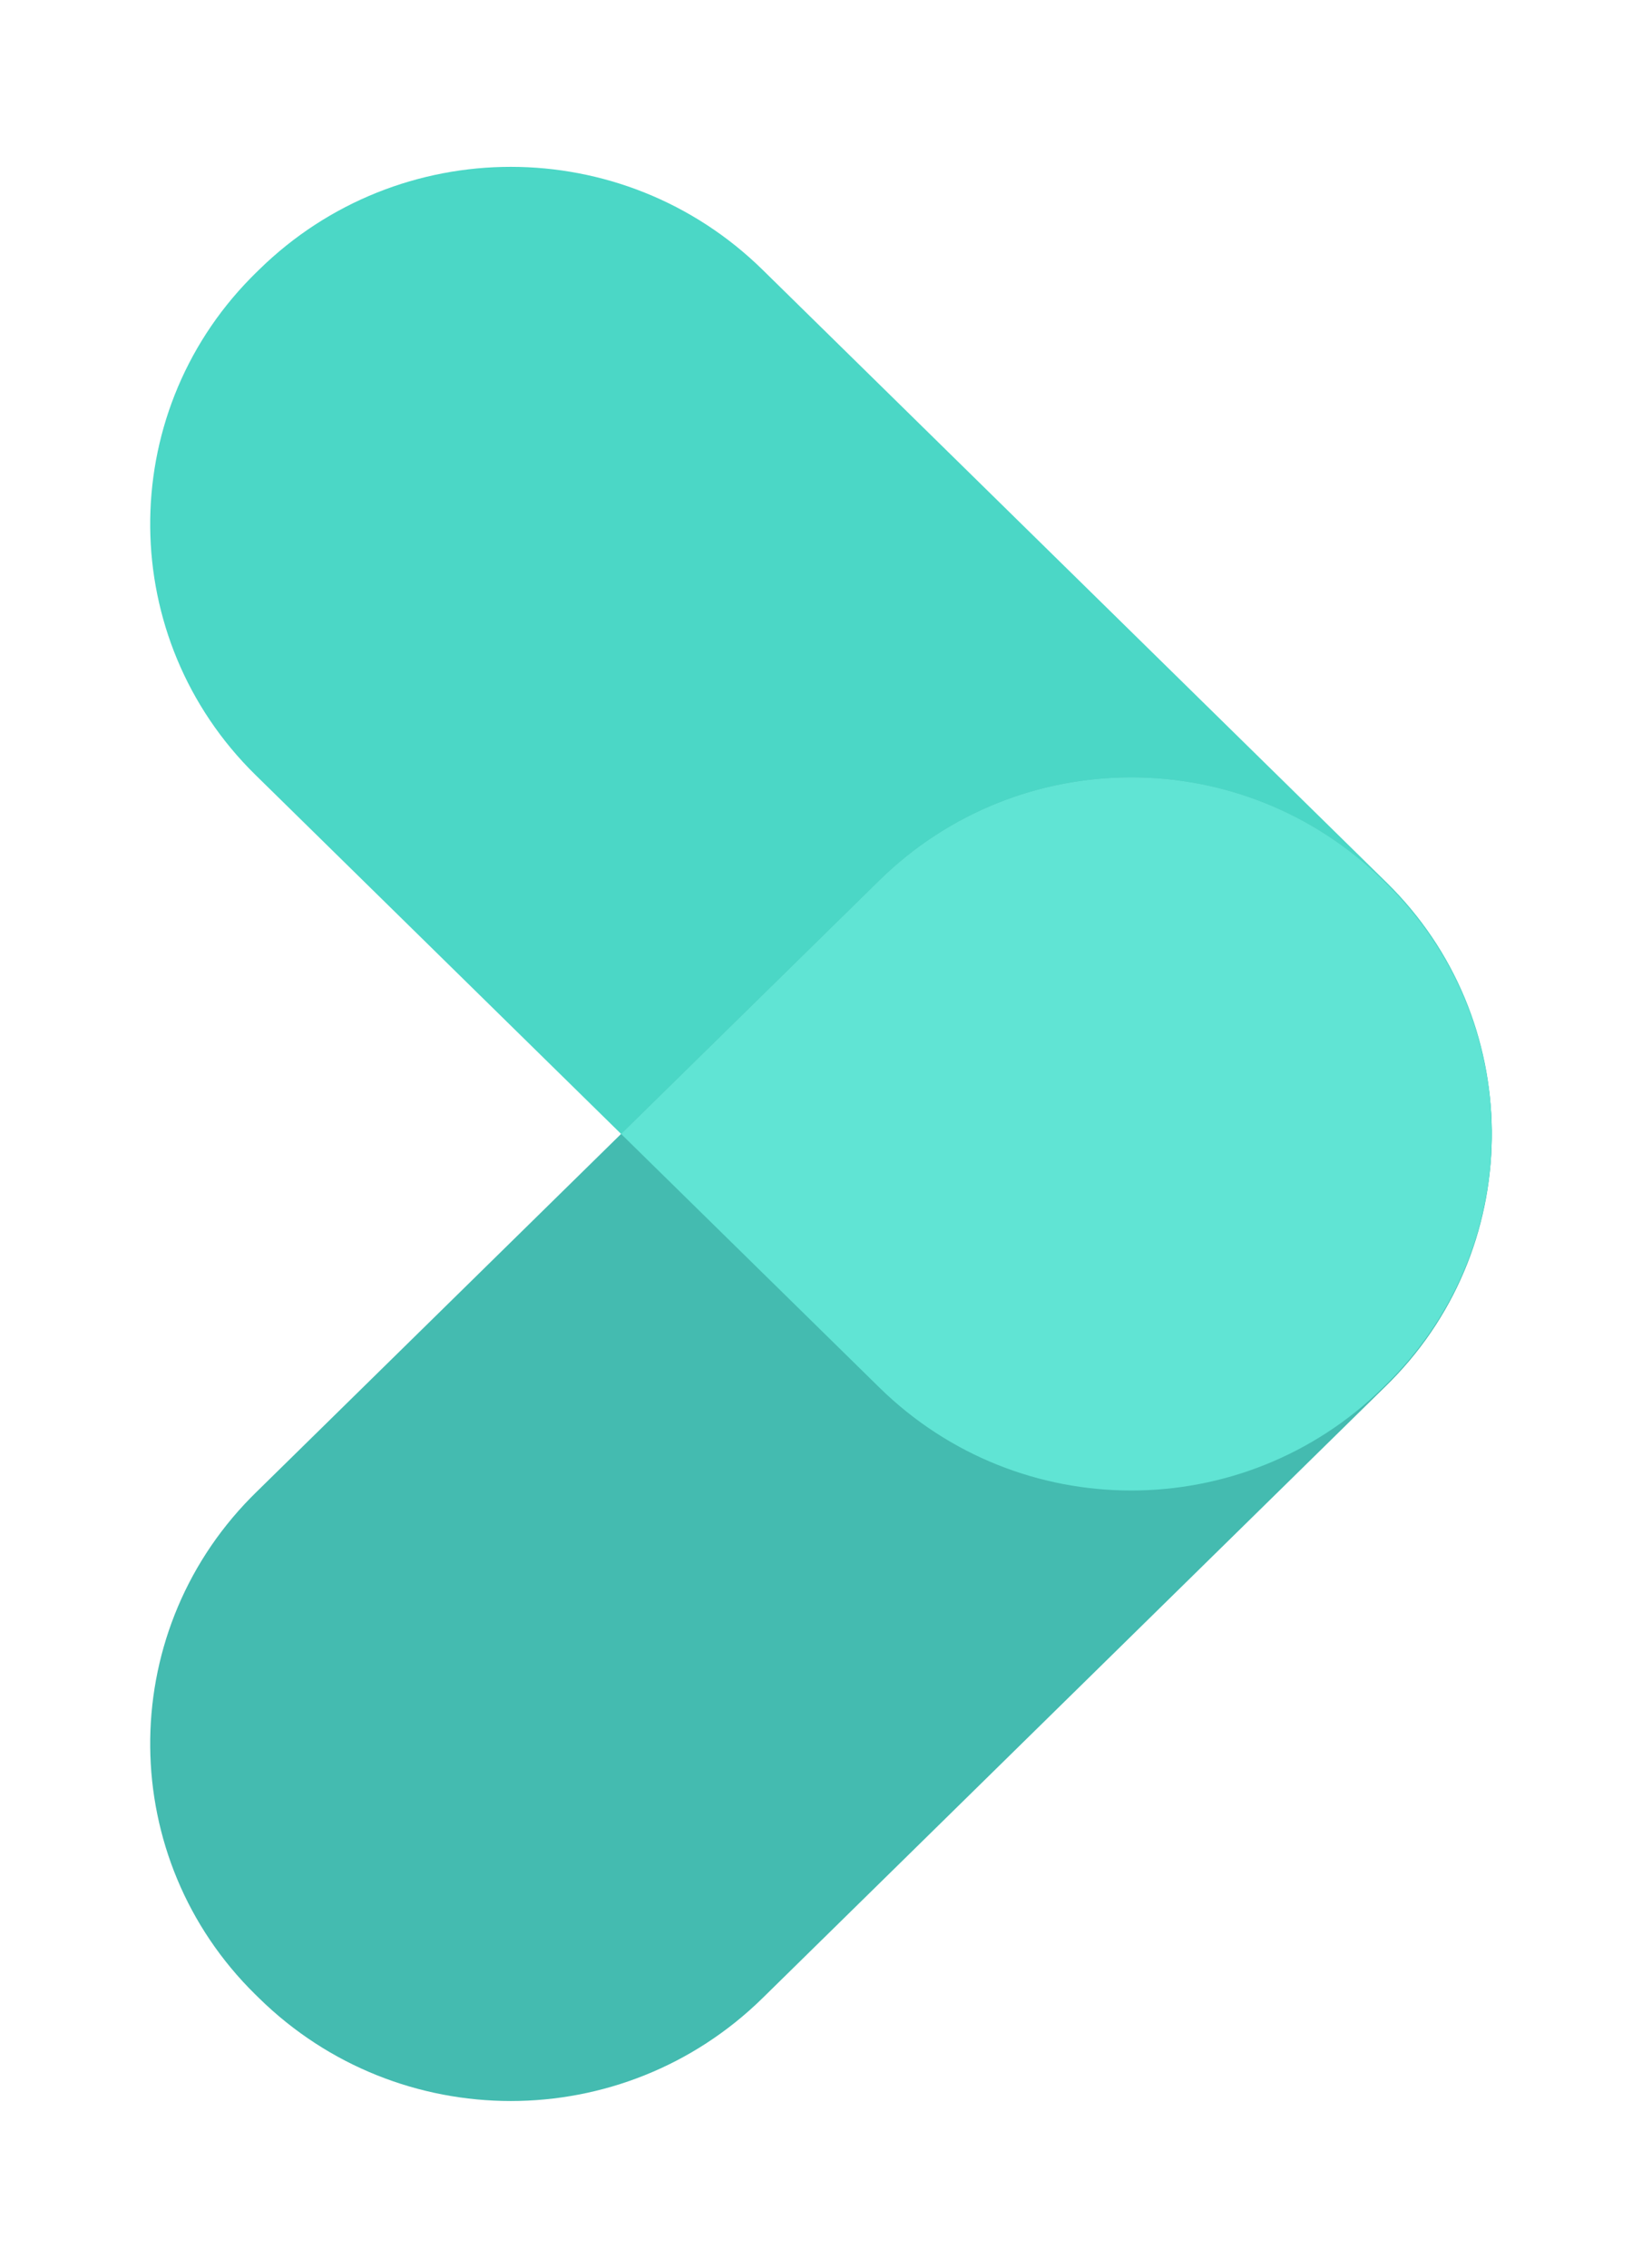 <?xml version="1.0" encoding="UTF-8"?>
<svg width="197px" height="272px" viewBox="0 0 197 272" version="1.1" xmlns="http://www.w3.org/2000/svg" xmlns:xlink="http://www.w3.org/1999/xlink">
    <title>Group 7</title>
    <g id="Page-1" stroke="none" stroke-width="1" fill="none" fill-rule="evenodd">
        <g id="Group-7" transform="translate(0, 0.889)">
            <path d="M97.617,3.417 L98.213,3.423 C121.722,3.642 140.726,22.646 140.944,46.154 L141.919,151.048 C142.135,174.324 123.442,193.367 100.166,193.584 C99.905,193.586 99.644,193.586 99.383,193.584 L98.787,193.578 C75.278,193.36 56.274,174.355 56.056,150.846 L55.081,45.951 C54.865,22.677 73.558,3.633 96.833,3.417 C97.094,3.415 97.355,3.415 97.617,3.417 Z" id="Rectangle" fill="#4BD7C6" transform="translate(98.5, 98.5) rotate(-45) translate(-98.5, -98.5) "></path>
            <path d="M98.788,76.646 L99.384,76.64 C122.659,76.424 141.703,95.117 141.919,118.392 C141.922,118.653 141.922,118.914 141.919,119.175 L140.945,224.068 C140.726,247.578 121.722,266.582 98.213,266.8 L97.617,266.806 C74.342,267.022 55.298,248.329 55.082,225.053 C55.079,224.792 55.079,224.531 55.082,224.27 L56.056,119.377 C56.274,95.868 75.279,76.864 98.788,76.646 Z" id="Rectangle" fill="#44BBB0" transform="translate(98.5, 171.723) rotate(-135) translate(-98.5, -171.723) "></path>
            <path d="M165.933,104.696 L166.359,105.114 C174.664,113.266 178.879,124.014 178.979,134.799 L178.98,135.288 C178.917,145.859 174.902,156.417 166.913,164.556 C166.73,164.742 166.545,164.927 166.359,165.11 L165.933,165.527 C149.156,181.996 122.279,181.996 105.502,165.527 L74.516,135.112 L105.502,104.696 C122.279,88.227 149.156,88.227 165.933,104.696 Z" id="Combined-Shape" fill="#60E4D4"></path>
        </g>
    </g>
</svg>